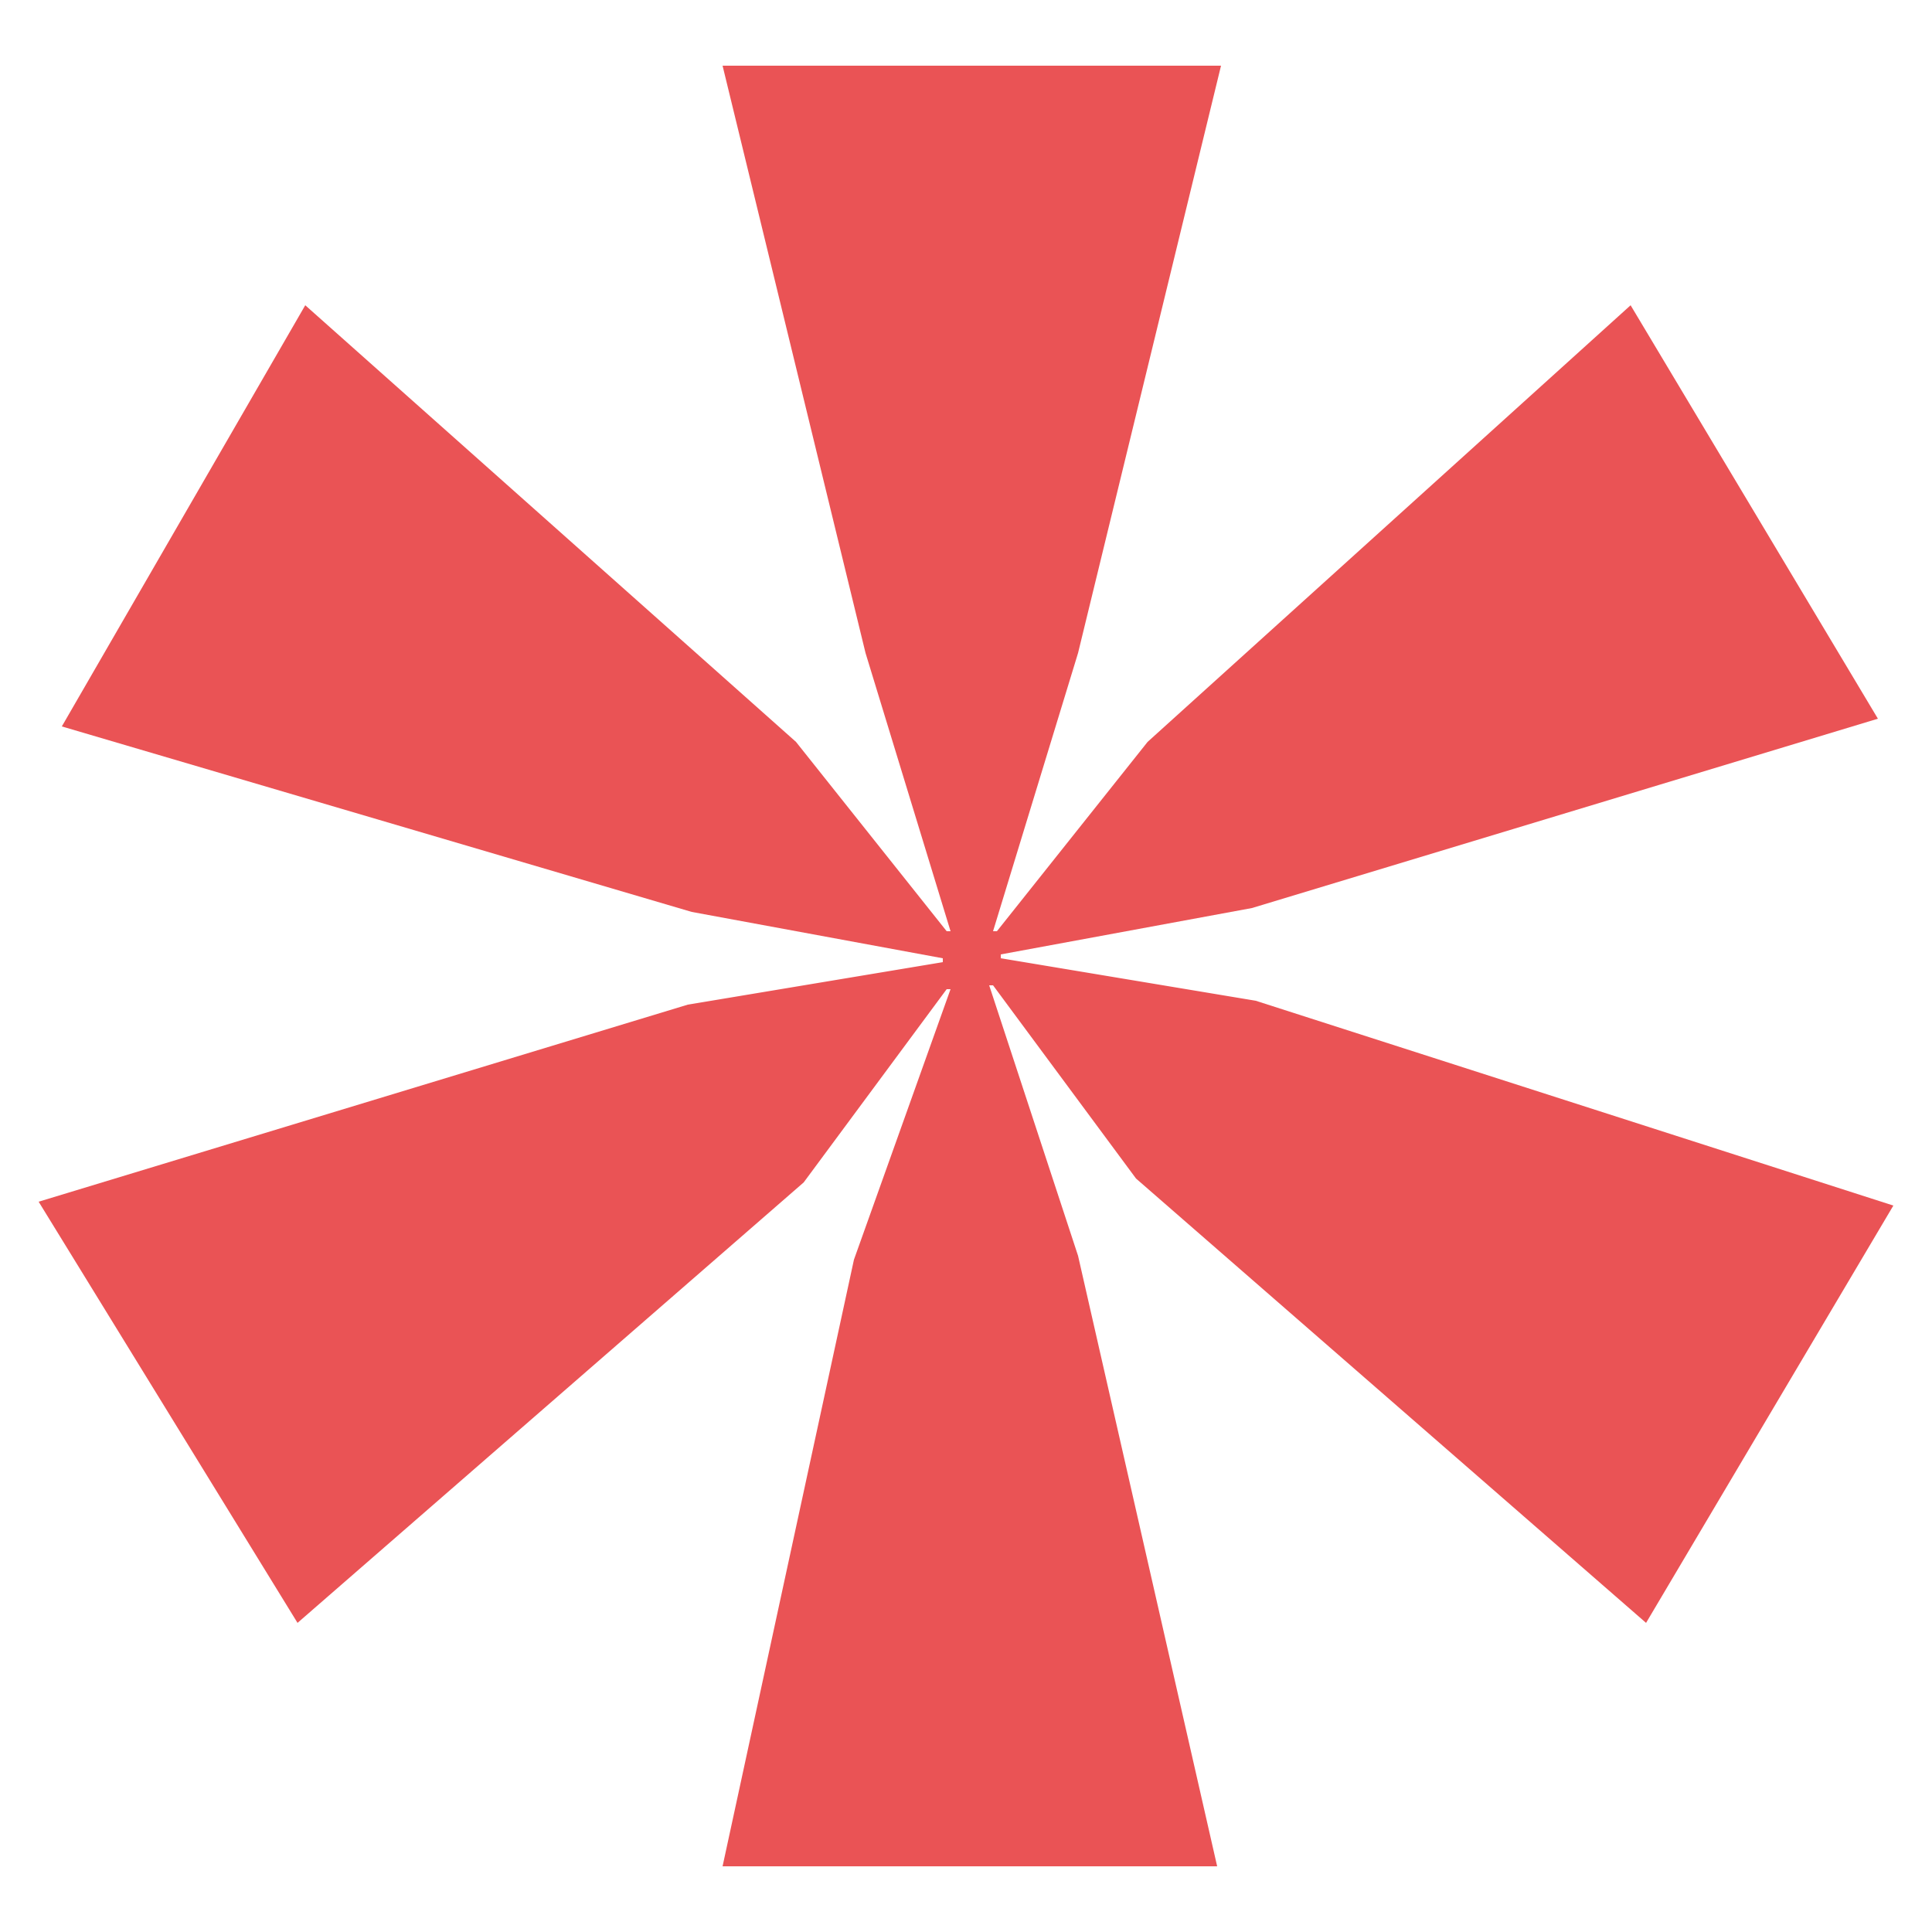 <svg xmlns="http://www.w3.org/2000/svg" xmlns:xlink="http://www.w3.org/1999/xlink" id="Livello_1" x="0px" y="0px" viewBox="0 0 50 50" style="enable-background:new 0 0 50 50;" xml:space="preserve"><style type="text/css">	.st0{fill:#EA5355;}	.st1{fill-rule:evenodd;clip-rule:evenodd;fill:#EA5355;}</style><g>	<g>		<path class="st0" d="M22.1,32.6l2.5-7h-0.1l-3.7,5L7.7,42L1,31.1L17.8,26l6.6-1.1v-0.1l-6.5-1.2L1.6,18.8L7.9,7.9l12.7,11.3   l3.9,4.9h0.1l-2.2-7.2L18.7,1.7h12.9l-3.7,15.2l-2.2,7.2h0.1l3.9-4.9L42.2,7.9l6.4,10.7l-16.2,4.9l-6.5,1.2v0.1l6.6,1.1L49,31.2   L42.6,42L29.4,30.5l-3.7-5h-0.1l2.3,7l3.6,15.8H18.7L22.1,32.6z"></path>	</g></g></svg>